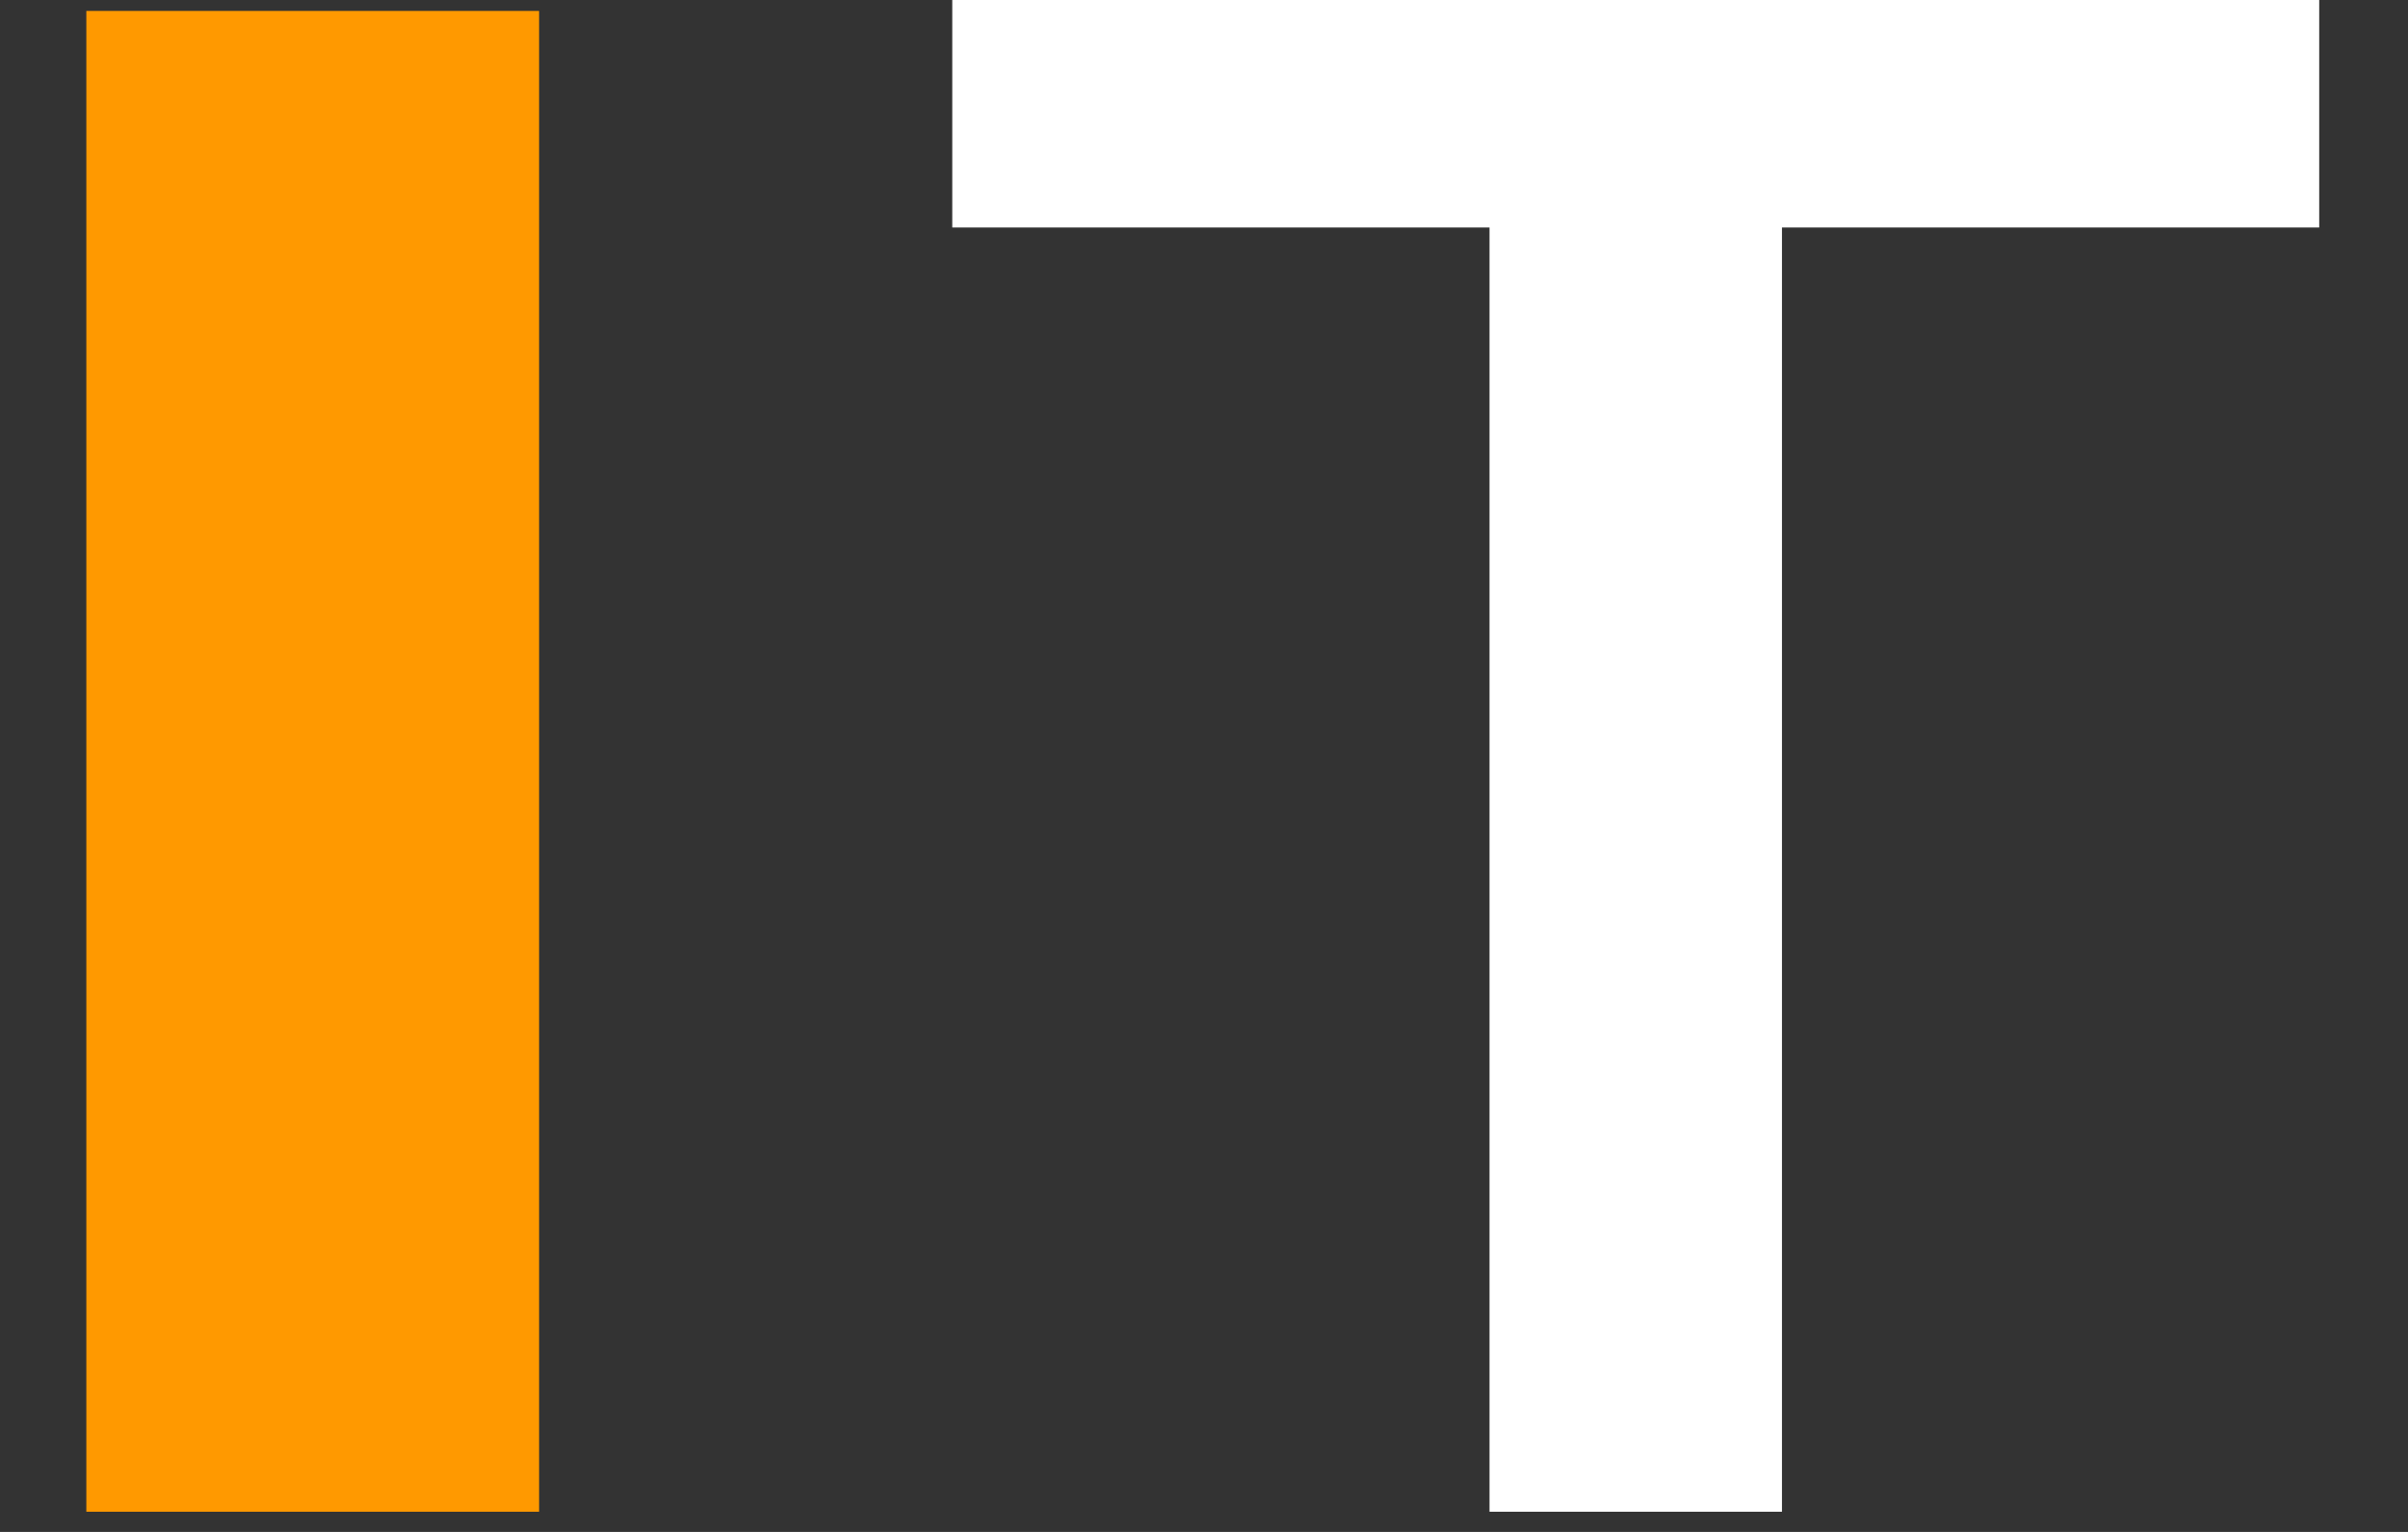 <?xml version="1.0" encoding="UTF-8"?>
<svg width="935px" height="595px" viewBox="0 0 935 595" version="1.1" xmlns="http://www.w3.org/2000/svg" xmlns:xlink="http://www.w3.org/1999/xlink">
    <rect x="0" y="0" width="935" height="595" fill="#333333" stroke="none"/>
    <title>logo_small</title>
    <g id="logo_small" stroke="none" stroke-width="1" fill="none" fill-rule="evenodd">
        <polygon id="Path" fill="#FF9900" fill-rule="nonzero" points="209.325 587.164 33.523 587.164 33.523 4.245 209.325 4.245"></polygon>
        <polygon id="Path" fill="#FFFFFF" fill-rule="nonzero" points="900.523 -0.382 900.523 88.36 691.917 88.36 691.917 587.164 578.361 587.164 578.361 88.36 369.755 88.36 369.755 -0.382"></polygon>
    </g>
</svg>